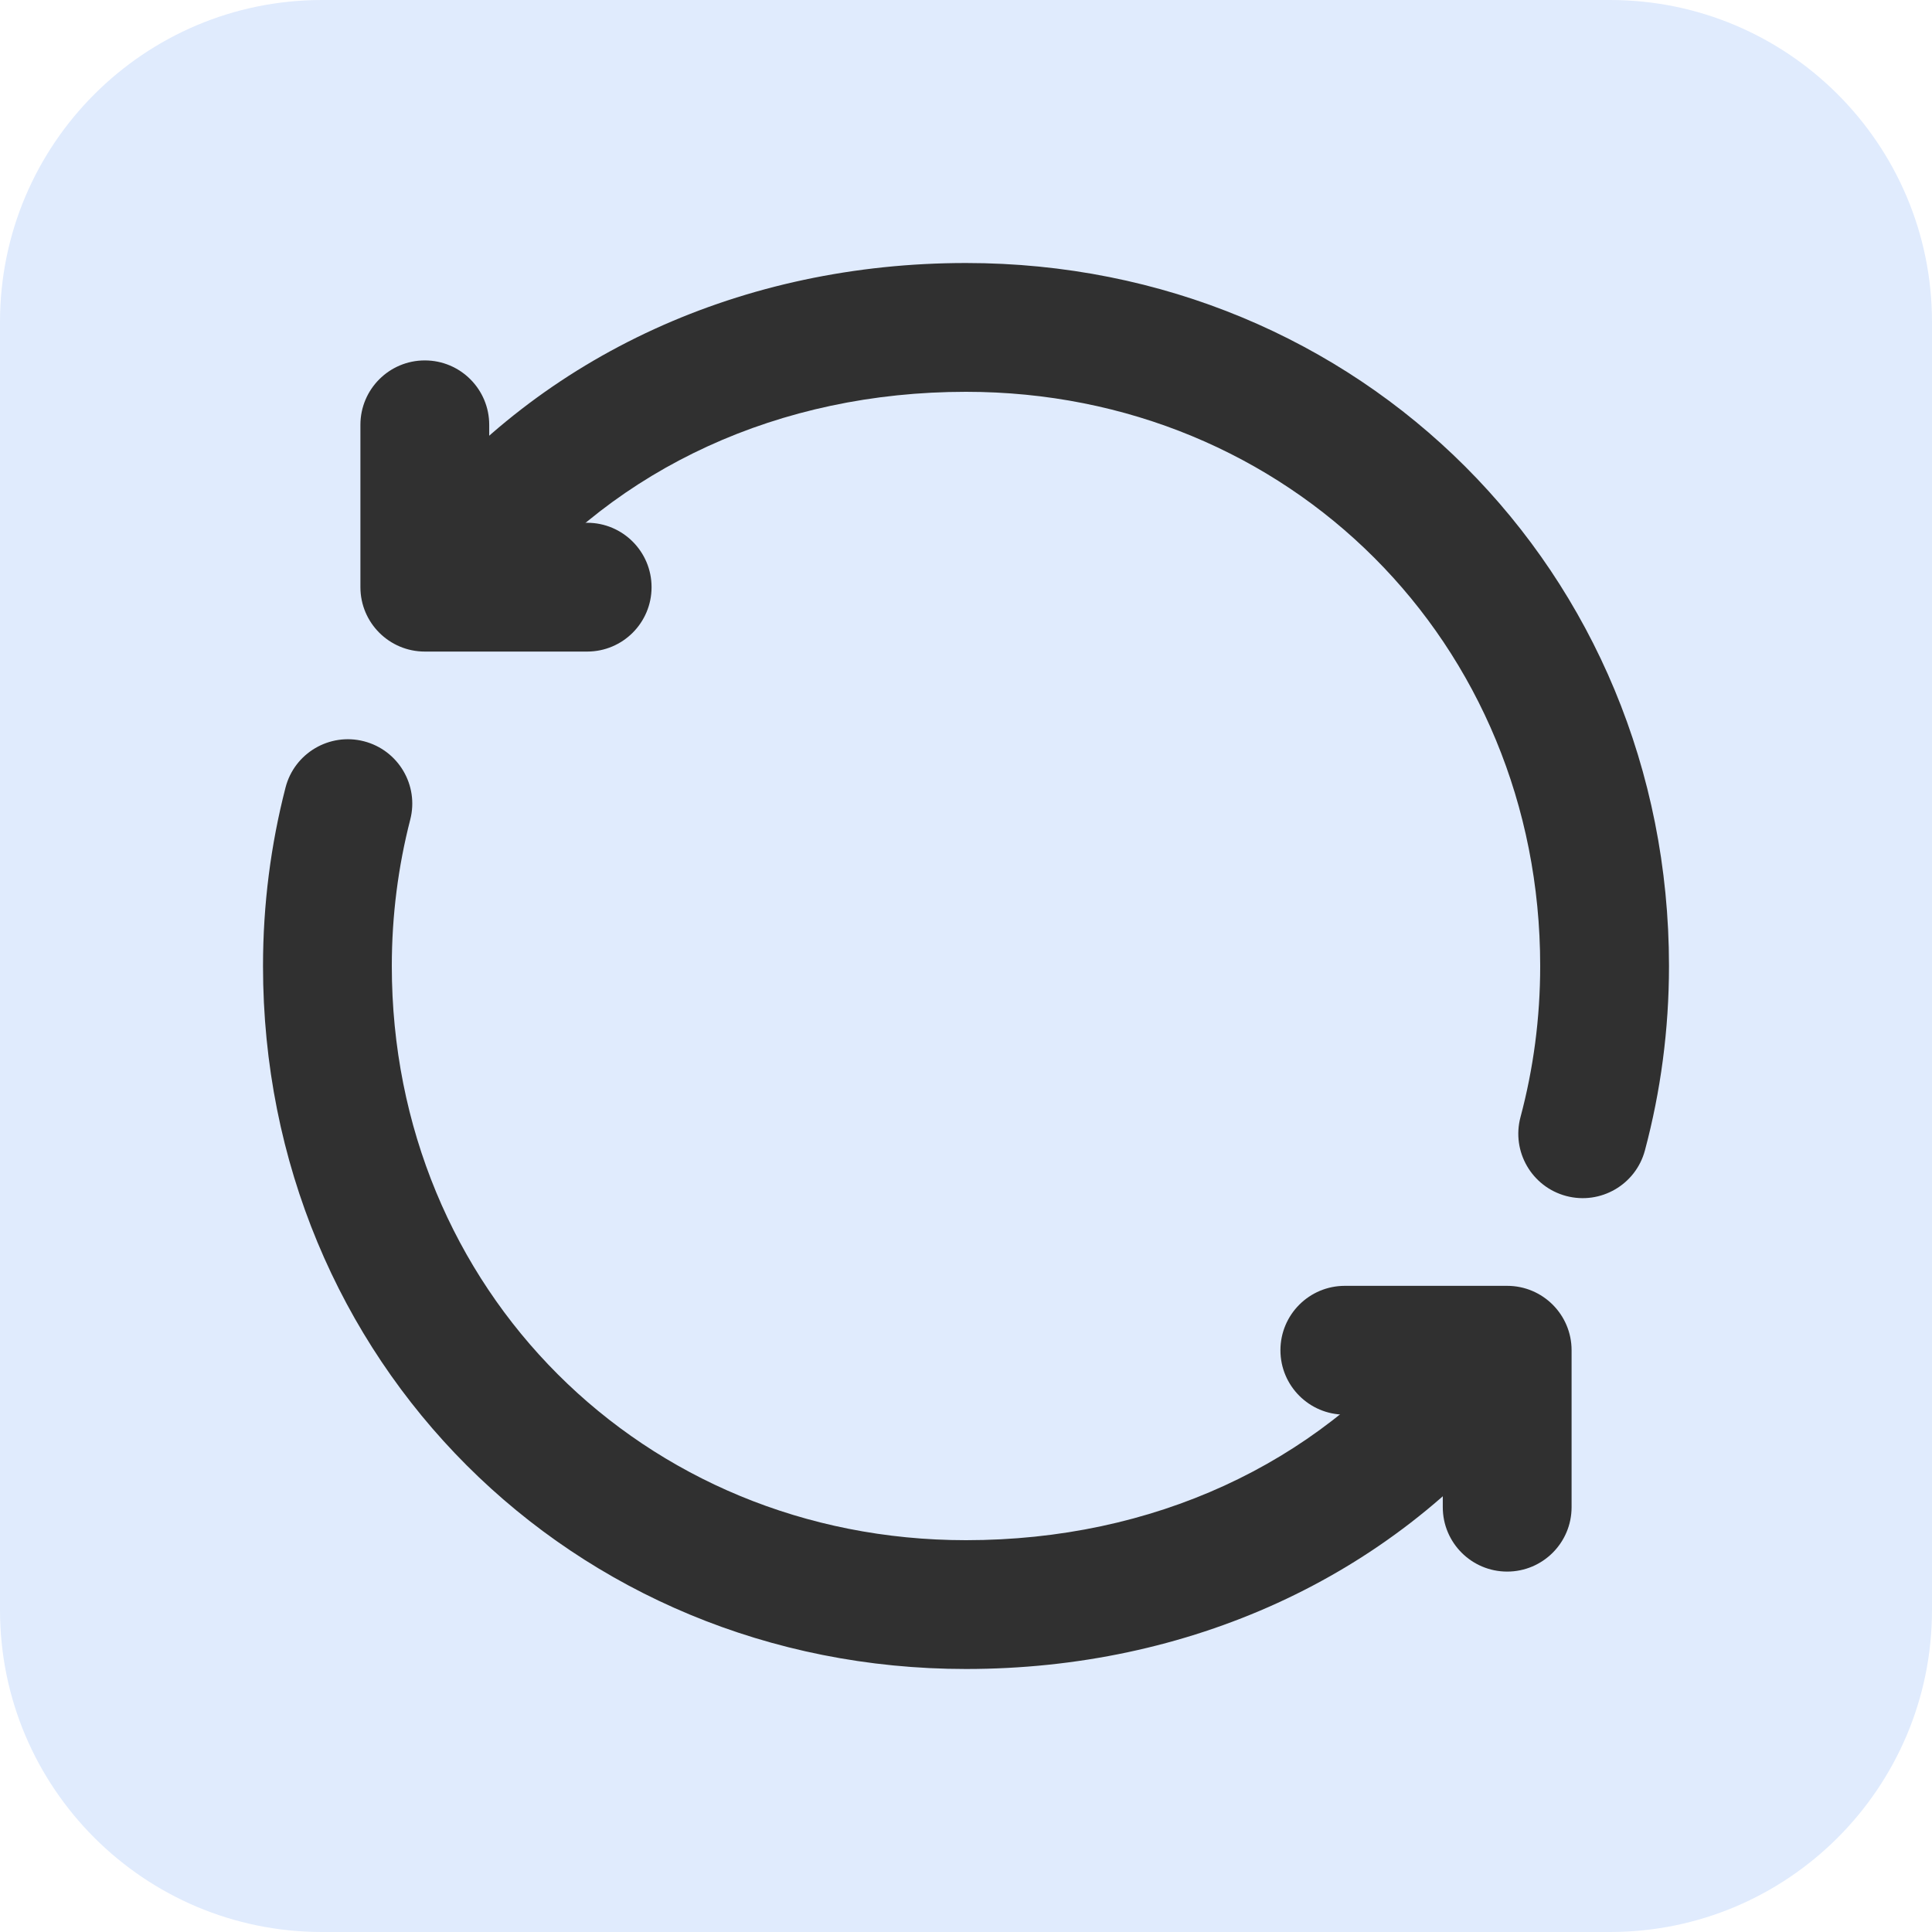 <?xml version="1.0" encoding="UTF-8"?>
<svg xmlns="http://www.w3.org/2000/svg" width="60" height="60" viewBox="0 0 60 60" fill="none">
  <g clip-path="url(#clip0_1823_6171)">
    <path d="M0 10C0 4.477 4.477 0 10 0H50C55.523 0 60 4.477 60 10V50C60 55.523 55.523 60 50 60H10C4.477 60 0 55.523 0 50V10Z" fill="#E0EBFD"></path>
    <path fill-rule="evenodd" clip-rule="evenodd" d="M30 12.168C24.203 12.168 19.131 14.532 15.845 18.61C15.152 19.47 13.892 19.606 13.032 18.913C12.172 18.22 12.037 16.96 12.73 16.1C16.837 11.003 23.095 8.168 30 8.168C42.243 8.168 51.832 17.757 51.832 30C51.832 31.977 51.573 33.896 51.085 35.725C50.801 36.792 49.705 37.426 48.637 37.142C47.57 36.857 46.936 35.761 47.22 34.694C47.619 33.199 47.832 31.626 47.832 30C47.832 19.966 40.034 12.168 30 12.168Z" fill="#303030"></path>
    <path fill-rule="evenodd" clip-rule="evenodd" d="M11.302 23.021C12.372 23.297 13.016 24.387 12.74 25.456C12.367 26.907 12.168 28.429 12.168 30C12.168 40.034 19.966 47.832 30 47.832C35.797 47.832 40.869 45.468 44.156 41.39C44.849 40.53 46.108 40.394 46.968 41.087C47.828 41.78 47.963 43.039 47.27 43.9C43.163 48.997 36.905 51.832 30 51.832C17.757 51.832 8.168 42.243 8.168 30C8.168 28.09 8.41 26.233 8.867 24.459C9.142 23.39 10.232 22.746 11.302 23.021Z" fill="#303030"></path>
    <path fill-rule="evenodd" clip-rule="evenodd" d="M13.193 11.193C14.298 11.193 15.193 12.089 15.193 13.193V16.235H18.235C19.34 16.235 20.235 17.131 20.235 18.235C20.235 19.34 19.34 20.235 18.235 20.235H13.193C12.089 20.235 11.193 19.34 11.193 18.235V13.193C11.193 12.089 12.089 11.193 13.193 11.193Z" fill="#303030"></path>
    <path fill-rule="evenodd" clip-rule="evenodd" d="M39.765 41.933C39.765 40.828 40.66 39.933 41.765 39.933H46.807C47.911 39.933 48.807 40.828 48.807 41.933V46.807C48.807 47.911 47.911 48.807 46.807 48.807C45.702 48.807 44.807 47.911 44.807 46.807V43.933H41.765C40.66 43.933 39.765 43.037 39.765 41.933Z" fill="#303030"></path>
  </g>
  <defs>
    <clipPath id="clip0_1823_6171">
      <rect width="60" height="60" fill="white"></rect>
    </clipPath>
  </defs>
</svg>
